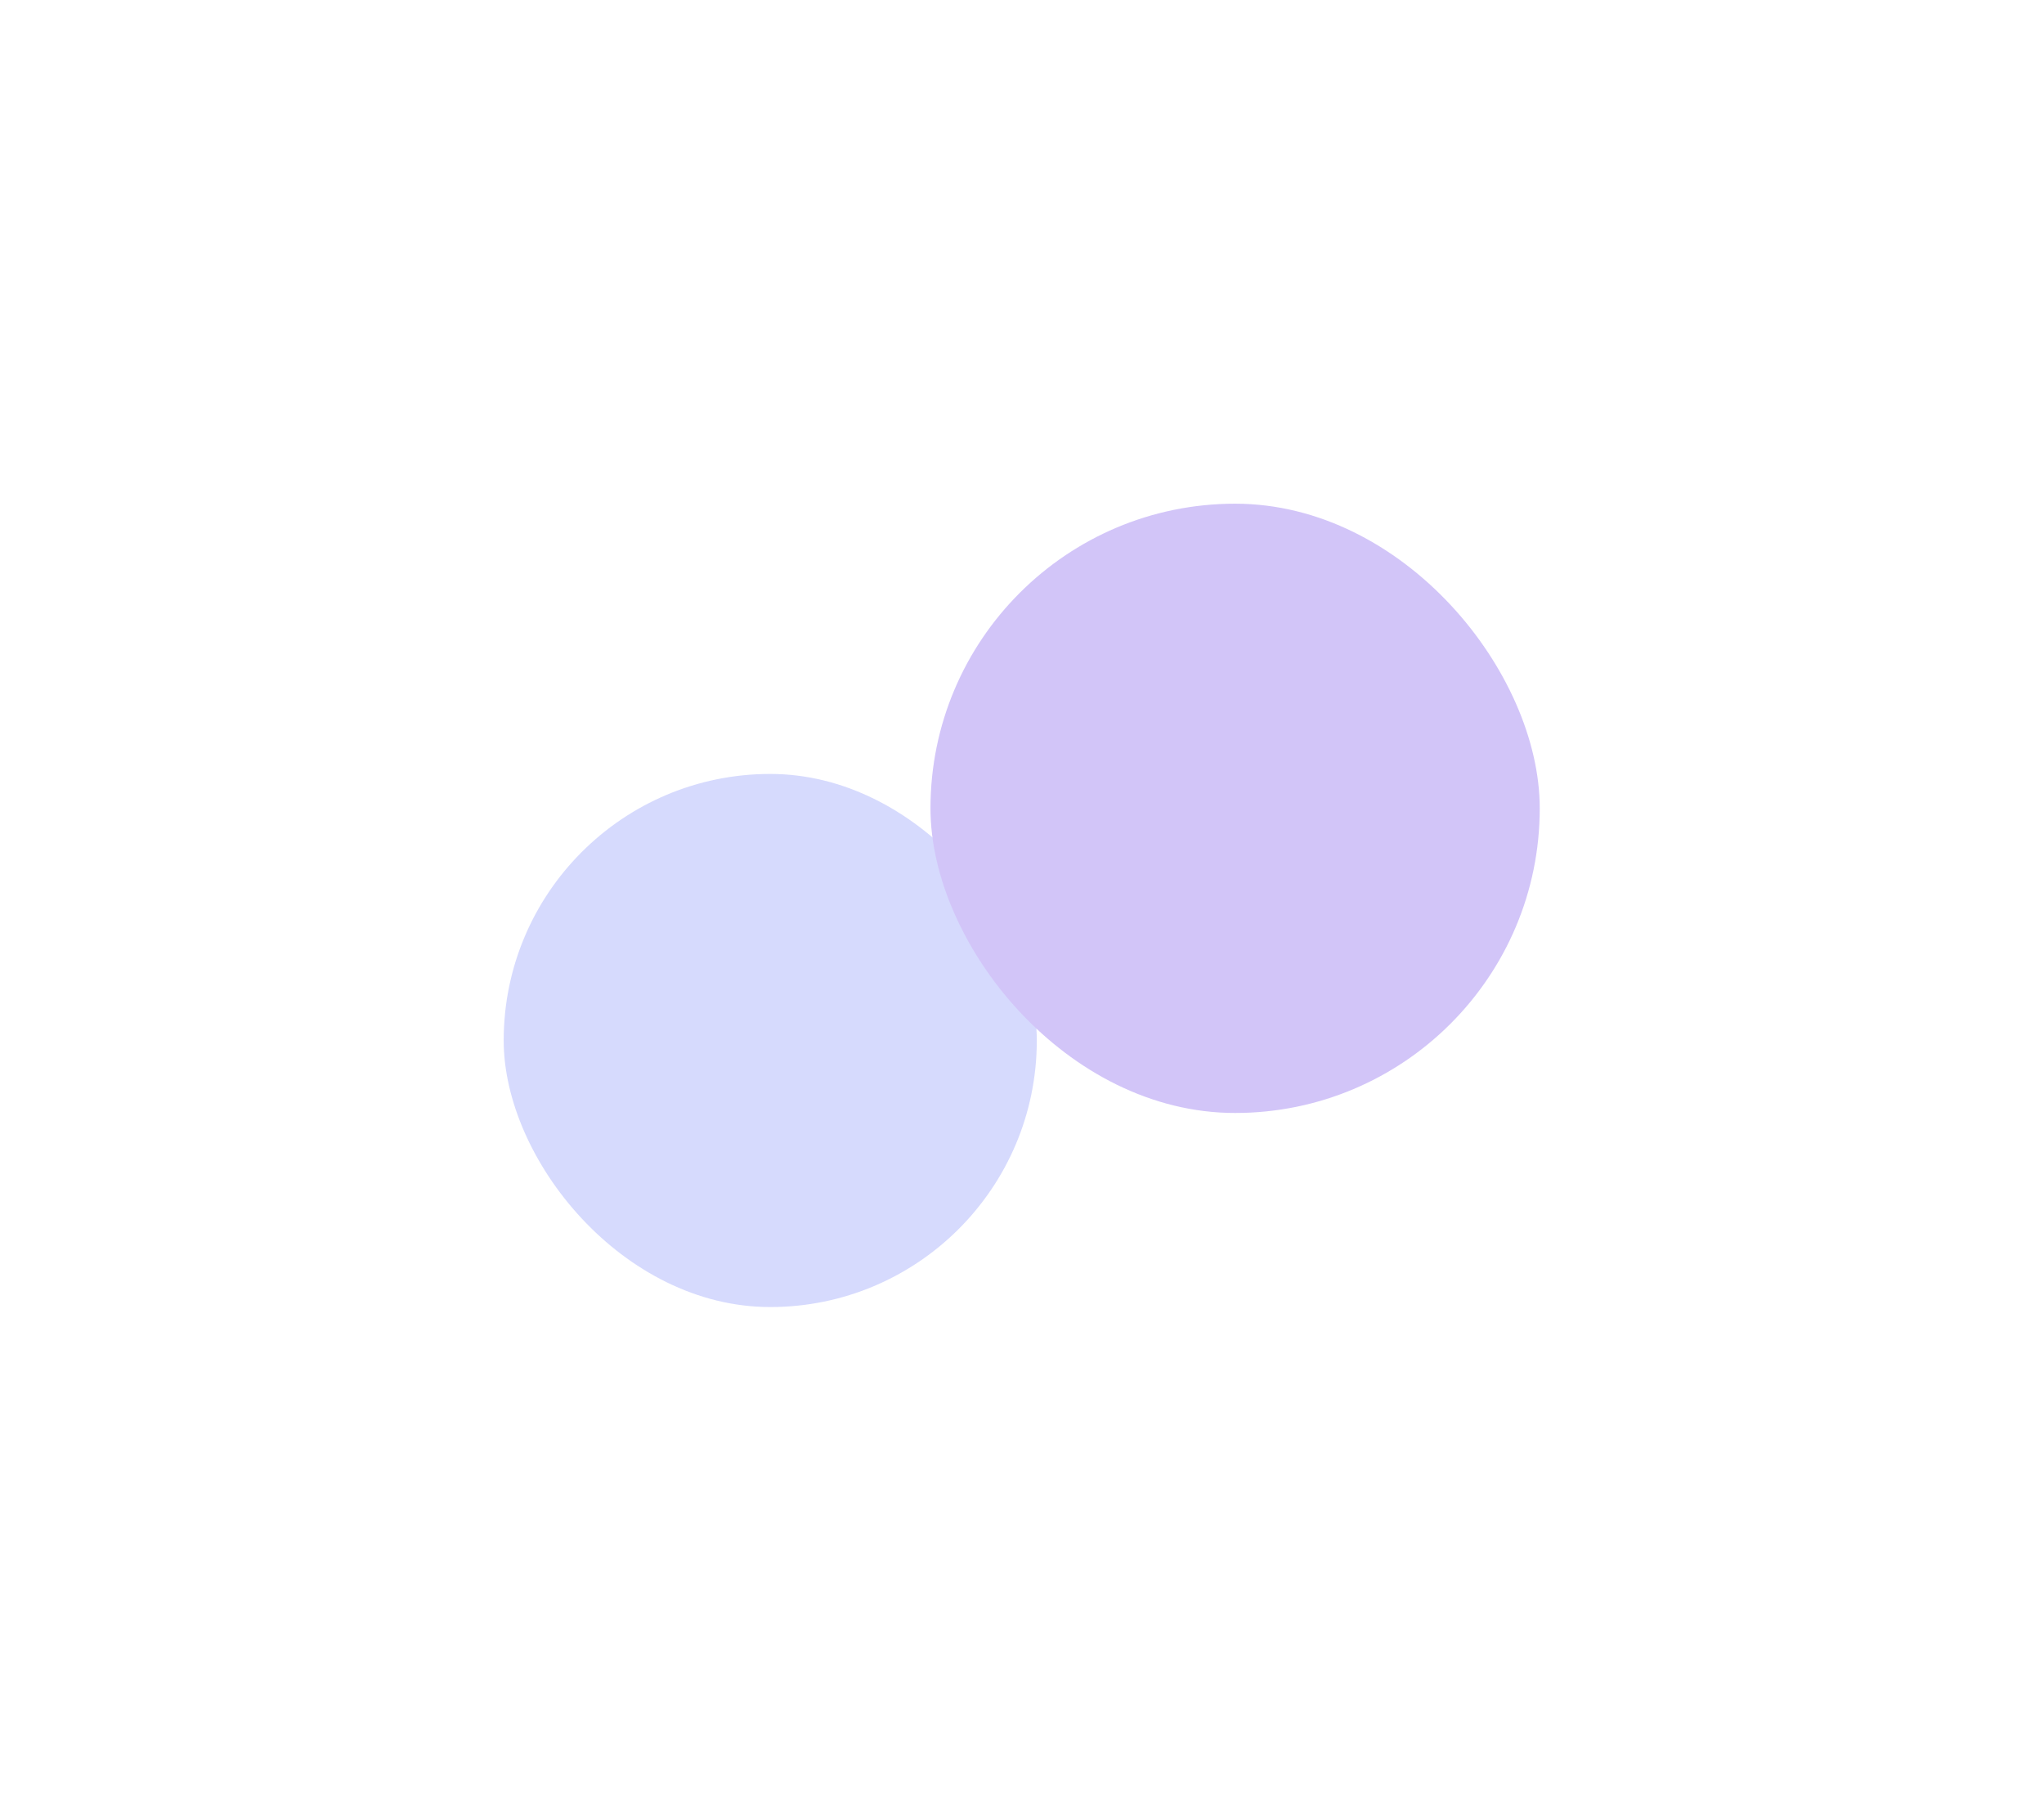 <svg width="2029" height="1798" viewBox="0 0 2029 1798" fill="none" xmlns="http://www.w3.org/2000/svg">
<g opacity="0.3">
<g filter="url(#filter0_f_1575_15627)">
<rect x="500" y="768.254" width="529.188" height="529.188" rx="264.594" fill="#4958F5" fill-opacity="0.75"/>
</g>
<g filter="url(#filter1_f_1575_15627)">
<rect x="923.649" y="500" width="604.797" height="604.797" rx="302.398" fill="#683BE8"/>
</g>
</g>
<defs>
<filter id="filter0_f_1575_15627" x="0" y="268.254" width="1529.19" height="1529.19" filterUnits="userSpaceOnUse" color-interpolation-filters="sRGB">
<feFlood flood-opacity="0" result="BackgroundImageFix"/>
<feBlend mode="normal" in="SourceGraphic" in2="BackgroundImageFix" result="shape"/>
<feGaussianBlur stdDeviation="250" result="effect1_foregroundBlur_1575_15627"/>
</filter>
<filter id="filter1_f_1575_15627" x="423.649" y="0" width="1604.8" height="1604.8" filterUnits="userSpaceOnUse" color-interpolation-filters="sRGB">
<feFlood flood-opacity="0" result="BackgroundImageFix"/>
<feBlend mode="normal" in="SourceGraphic" in2="BackgroundImageFix" result="shape"/>
<feGaussianBlur stdDeviation="250" result="effect1_foregroundBlur_1575_15627"/>
</filter>
</defs>
</svg>
